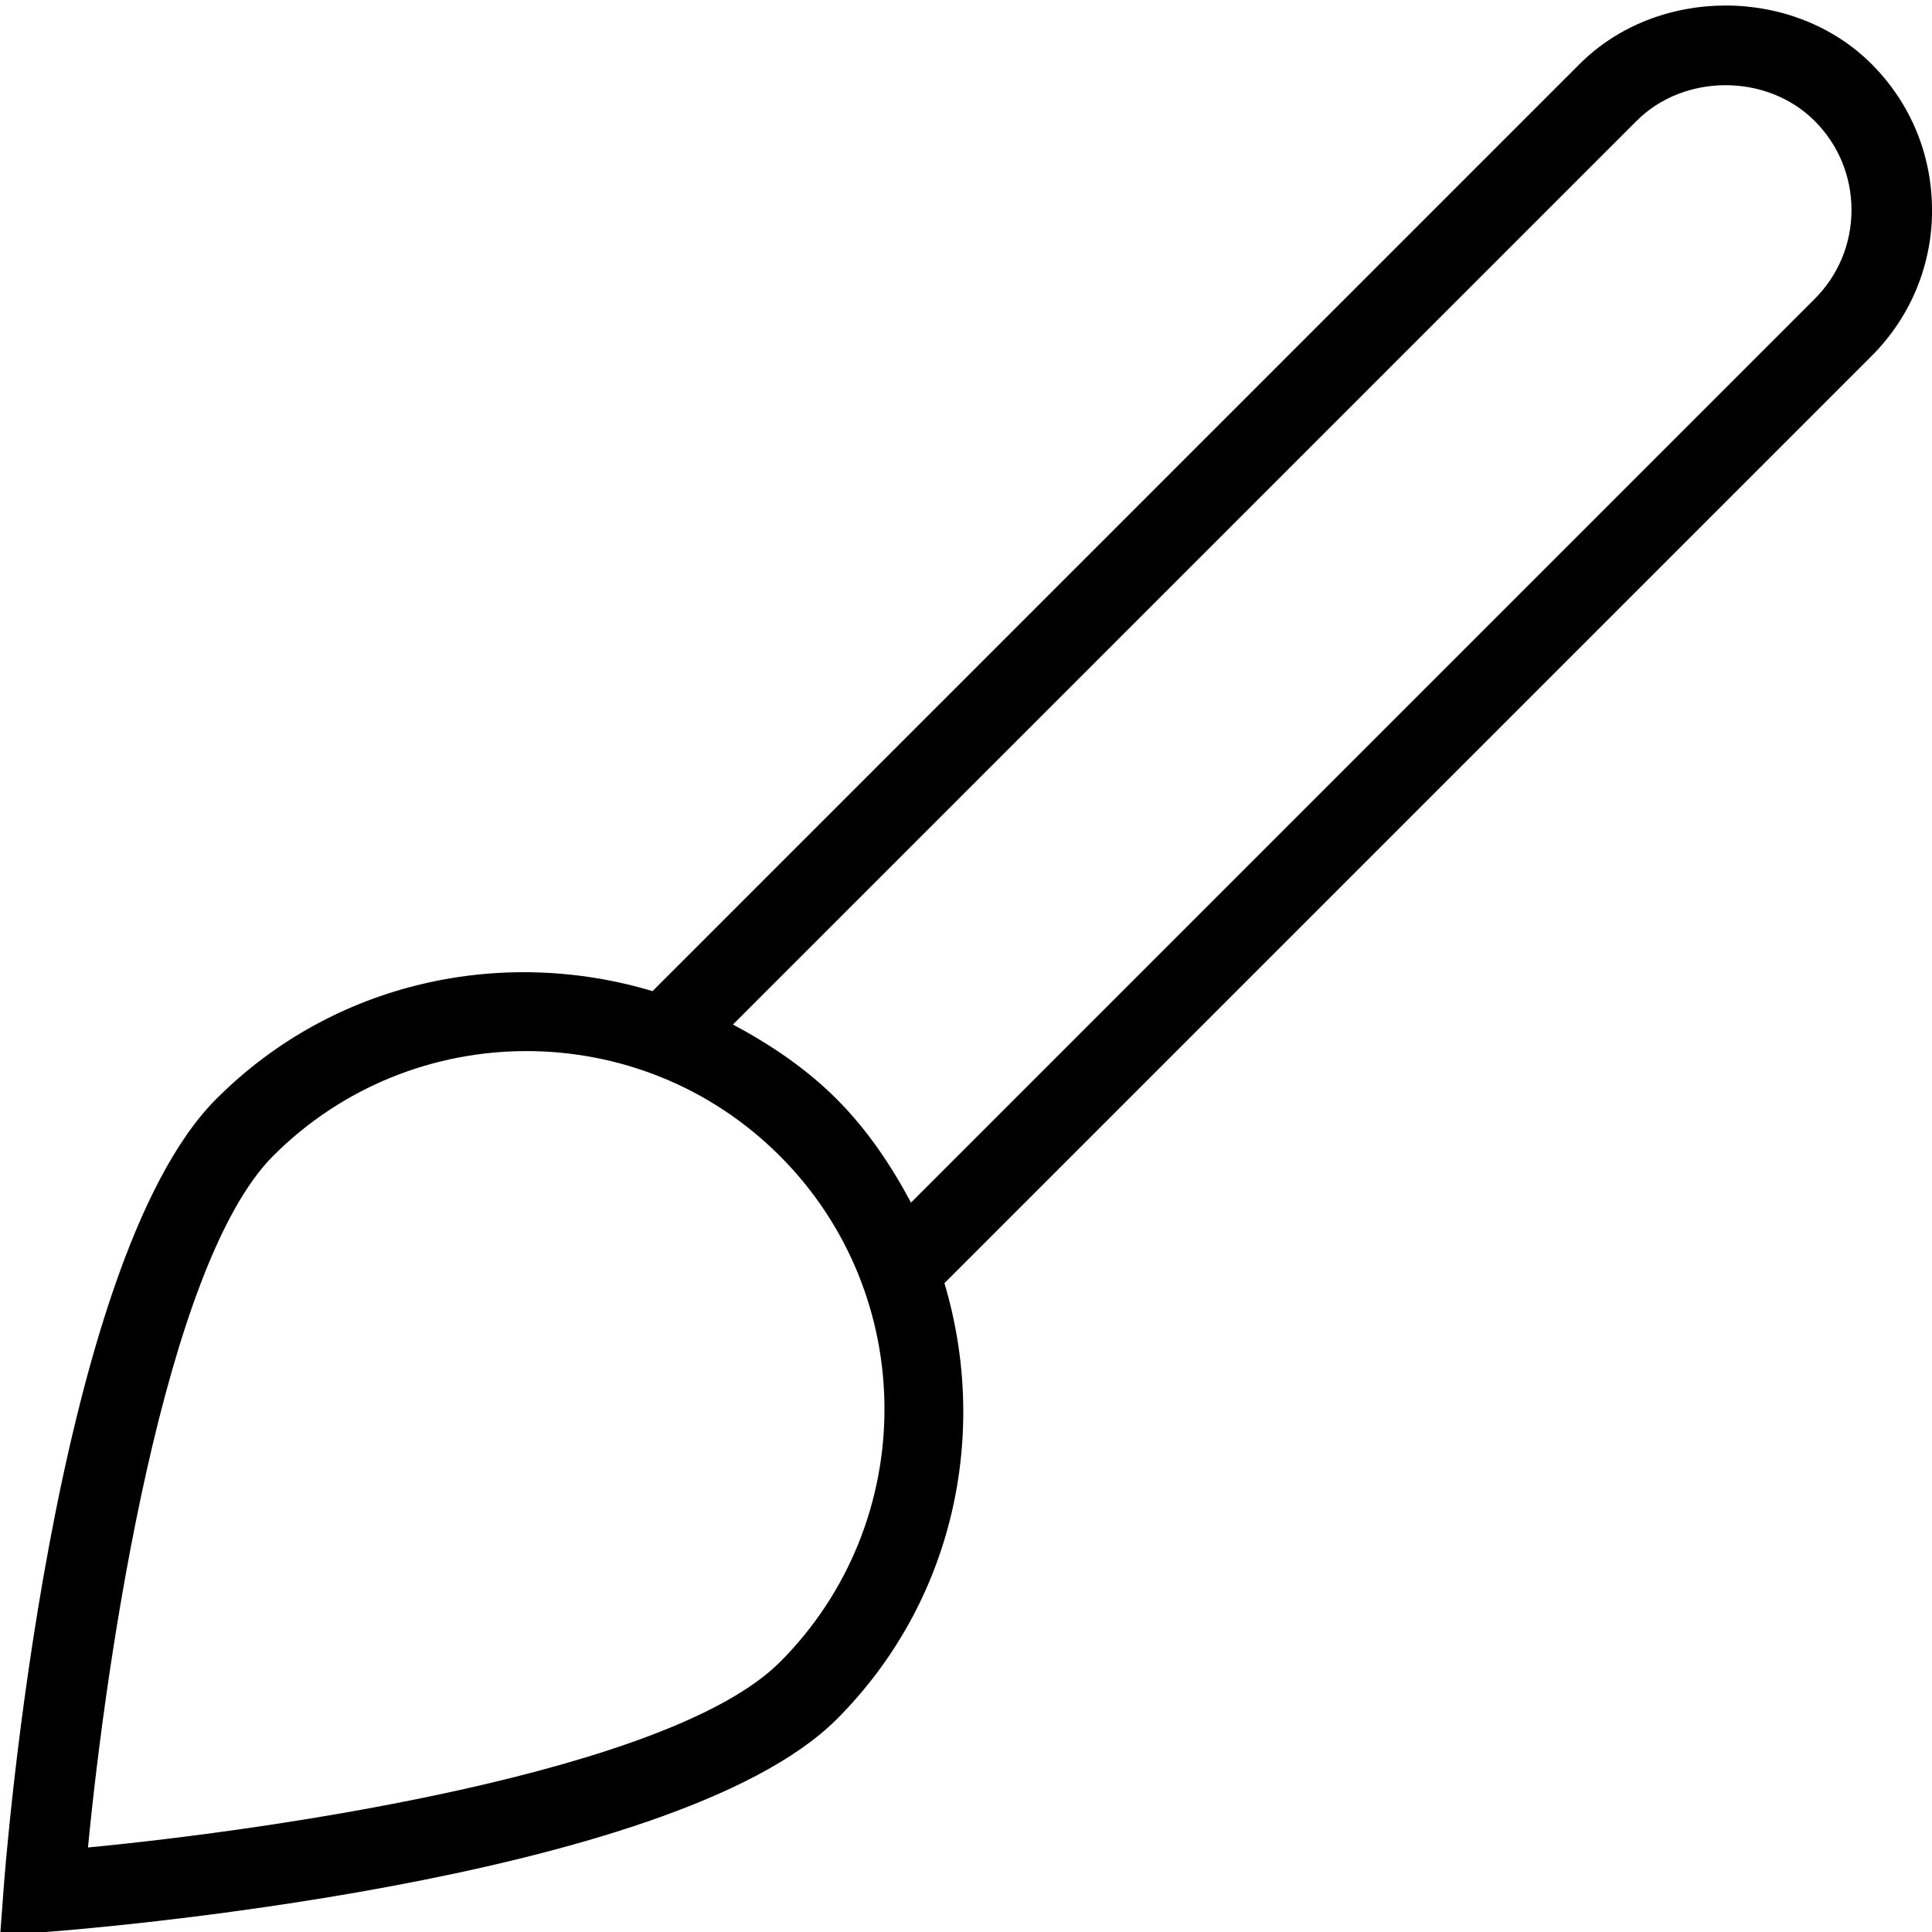 <svg viewBox="0 0 24 24" data-name="Layer 1" id="Layer_1" xmlns="http://www.w3.org/2000/svg">
  <path d="m24,2.608c0-.685-.267-1.329-.751-1.813-.969-.969-2.658-.968-3.626,0l-11.517,11.517c-1.859-.557-3.954-.128-5.419,1.339C.646,15.692.068,23.146.045,23.463l-.043.579.579-.043c.316-.023,7.771-.601,9.812-2.641,1.466-1.466,1.895-3.559,1.339-5.418l11.518-11.518c.484-.484.751-1.128.751-1.813Zm-14.315,18.042c-1.353,1.353-6.21,2.072-8.592,2.3.229-2.382.948-7.239,2.301-8.592.867-.867,2.006-1.301,3.146-1.301s2.279.434,3.146,1.301c1.735,1.735,1.735,4.557,0,6.292ZM22.542,3.714l-11.225,11.225c-.246-.459-.538-.9-.925-1.287-.387-.387-.828-.679-1.287-.925L20.33,1.502c.59-.591,1.62-.592,2.212,0,.295.295.458.688.458,1.106s-.163.811-.458,1.106Z"></path>
</svg>
